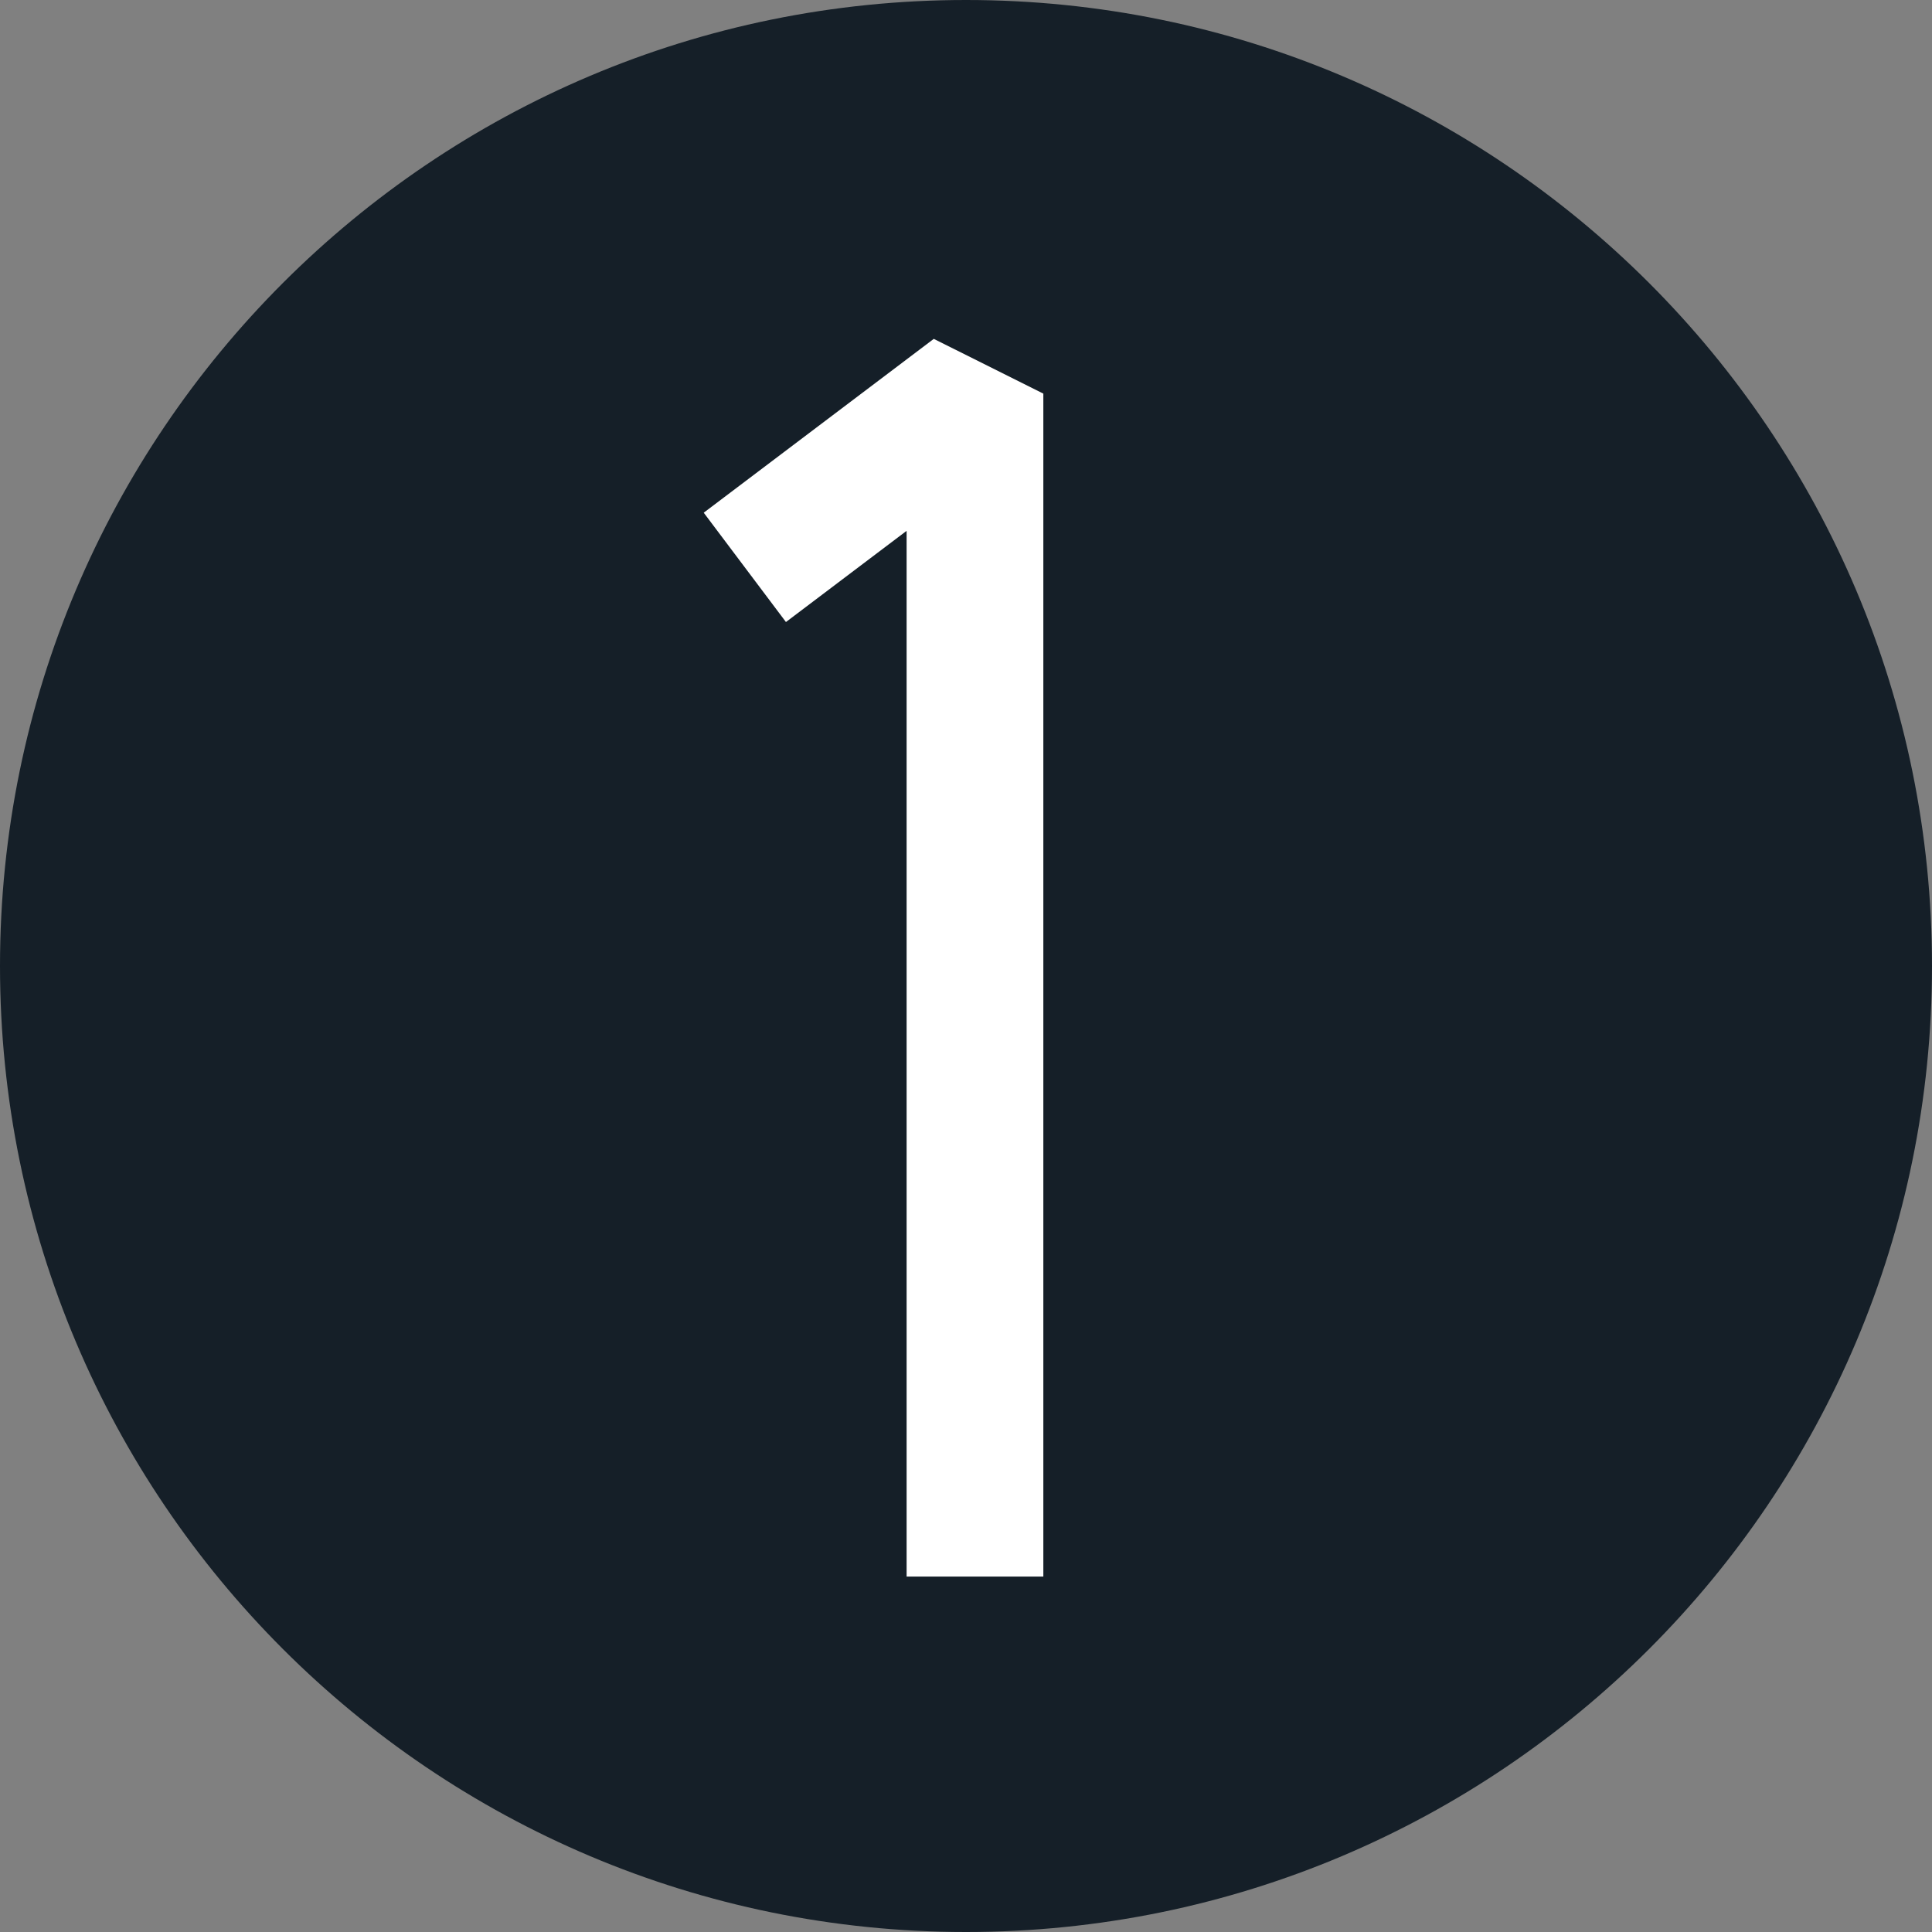 <svg width="256" height="256" viewBox="0 0 256 256" fill="none" xmlns="http://www.w3.org/2000/svg">
<rect x="0" y="0" width="256" height="256" fill="#808080" stroke="none"/>
<g clip-path="url(#clip0_25_430)">
<path d="M256 128C256 57.308 198.692 0 128 0C57.308 0 0 57.308 0 128C0 198.692 57.308 256 128 256C198.692 256 256 198.692 256 128Z" fill="#151F28"/>
<path d="M138.247 208.902H120.13V70.338L104.141 82.422L93.247 67.935L123.731 44.902L138.247 52.157V208.902Z" fill="white"/>
</g>
<defs>
<clipPath id="clip0_25_430">
<rect width="256" height="256" fill="white"/>
</clipPath>
</defs>
</svg> 